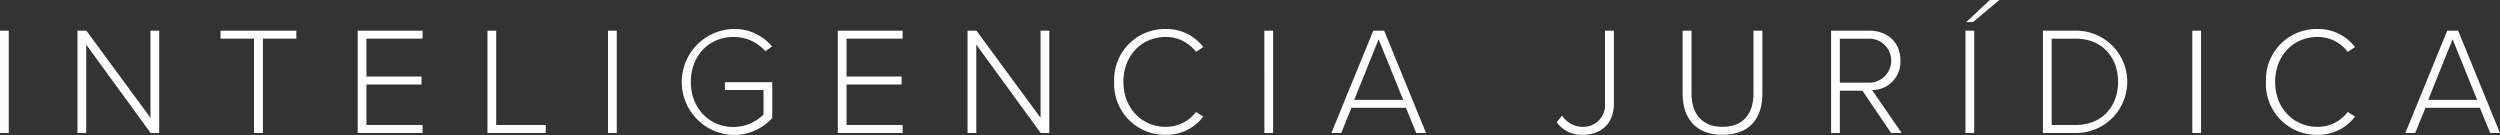 <svg xmlns="http://www.w3.org/2000/svg" width="488.964" height="26.398" viewBox="0 0 488.964 26.398"><rect x="0" y="0" width="488.964" height="26.398" fill="#333333" stroke="none"/><g transform="translate(-682.398 -507.55)"><path d="M682.4,513.55h1.71v20.009H682.4Z" fill="#fff"/><path d="M699.258,516.279v17.28h-1.71V513.55h1.739l12.54,17.039V513.55h1.71v20.009h-1.68Z" fill="#fff"/><path d="M732.077,515.109h-6.54V513.55h14.819v1.559h-6.539v18.45h-1.74Z" fill="#fff"/><path d="M752.357,513.55h12.69v1.559h-10.98v7.411h10.77v1.559h-10.77V532h10.98v1.56h-12.69Z" fill="#fff"/><path d="M777.737,513.55h1.71V532h9.69v1.56h-11.4Z" fill="#fff"/><path d="M801.317,513.55h1.71v20.009h-1.71Z" fill="#fff"/><path d="M825.857,513.22a9.5,9.5,0,0,1,7.53,3.42l-1.29.929a8.158,8.158,0,0,0-6.24-2.79c-4.71,0-8.339,3.571-8.339,8.79,0,5.16,3.629,8.82,8.339,8.82a8.513,8.513,0,0,0,5.879-2.43v-4.8h-7.559v-1.53h9.269v6.99a10.1,10.1,0,0,1-7.589,3.329,10.367,10.367,0,0,1,0-20.728Z" fill="#fff"/><path d="M846.257,513.55h12.689v1.559H847.967v7.411h10.769v1.559H847.967V532h10.979v1.56H846.257Z" fill="#fff"/><path d="M873.347,516.279v17.28h-1.71V513.55h1.739l12.54,17.039V513.55h1.71v20.009h-1.681Z" fill="#fff"/><path d="M900.316,523.569A9.926,9.926,0,0,1,910.4,513.22a9.055,9.055,0,0,1,7.349,3.54l-1.439.929a7.3,7.3,0,0,0-5.91-2.91c-4.65,0-8.28,3.571-8.28,8.79,0,5.16,3.63,8.789,8.28,8.789a7.305,7.305,0,0,0,5.91-2.909l1.439.9a9,9,0,0,1-7.349,3.57A9.927,9.927,0,0,1,900.316,523.569Z" fill="#fff"/><path d="M929.687,513.55H931.4v20.009h-1.709Z" fill="#fff"/><path d="M957.376,528.639H946.727l-2.01,4.92H942.8l8.189-20.009h2.13l8.19,20.009h-1.92Zm-10.109-1.56h9.569l-4.8-11.85Z" fill="#fff"/><path d="M987.915,530.169a4.87,4.87,0,0,0,3.99,2.189,4.236,4.236,0,0,0,4.409-4.589V513.55h1.741v14.219c0,4.169-2.73,6.15-6.06,6.15a6.022,6.022,0,0,1-5.13-2.46Z" fill="#fff"/><path d="M1011.495,513.55h1.739v12.3c0,4.049,2.13,6.509,6.061,6.509,3.959,0,6.059-2.46,6.059-6.509v-12.3h1.74v12.329c0,4.95-2.64,8.04-7.8,8.04-5.13,0-7.8-3.12-7.8-8.04Z" fill="#fff"/><path d="M1046.654,525.279h-4.409v8.28h-1.71V513.55h7.47c3.449,0,6.09,2.189,6.09,5.849a5.514,5.514,0,0,1-5.55,5.76l5.789,8.4h-2.069Zm1.2-10.17h-5.609v8.61h5.609a4.307,4.307,0,1,0,0-8.61Z" fill="#fff"/><path d="M1066.814,513.55h1.71v20.009h-1.71Zm.15-1.681,4.62-4.319h1.859l-5.159,4.319Z" fill="#fff"/><path d="M1081.965,513.55h6.389a10.005,10.005,0,1,1,0,20.009h-6.389ZM1088.354,532c5.28,0,8.31-3.75,8.31-8.43s-3-8.46-8.31-8.46h-4.679V532Z" fill="#fff"/><path d="M1111.185,513.55h1.71v20.009h-1.71Z" fill="#fff"/><path d="M1125.584,523.569a9.926,9.926,0,0,1,10.079-10.349,9.057,9.057,0,0,1,7.35,3.54l-1.44.929a7.3,7.3,0,0,0-5.91-2.91c-4.649,0-8.279,3.571-8.279,8.79,0,5.16,3.63,8.789,8.279,8.789a7.3,7.3,0,0,0,5.91-2.909l1.44.9a9,9,0,0,1-7.35,3.57A9.927,9.927,0,0,1,1125.584,523.569Z" fill="#fff"/><path d="M1167.433,528.639h-10.65l-2.01,4.92h-1.919l8.189-20.009h2.13l8.189,20.009h-1.92Zm-10.11-1.56h9.57l-4.8-11.85Z" fill="#fff"/></g></svg>